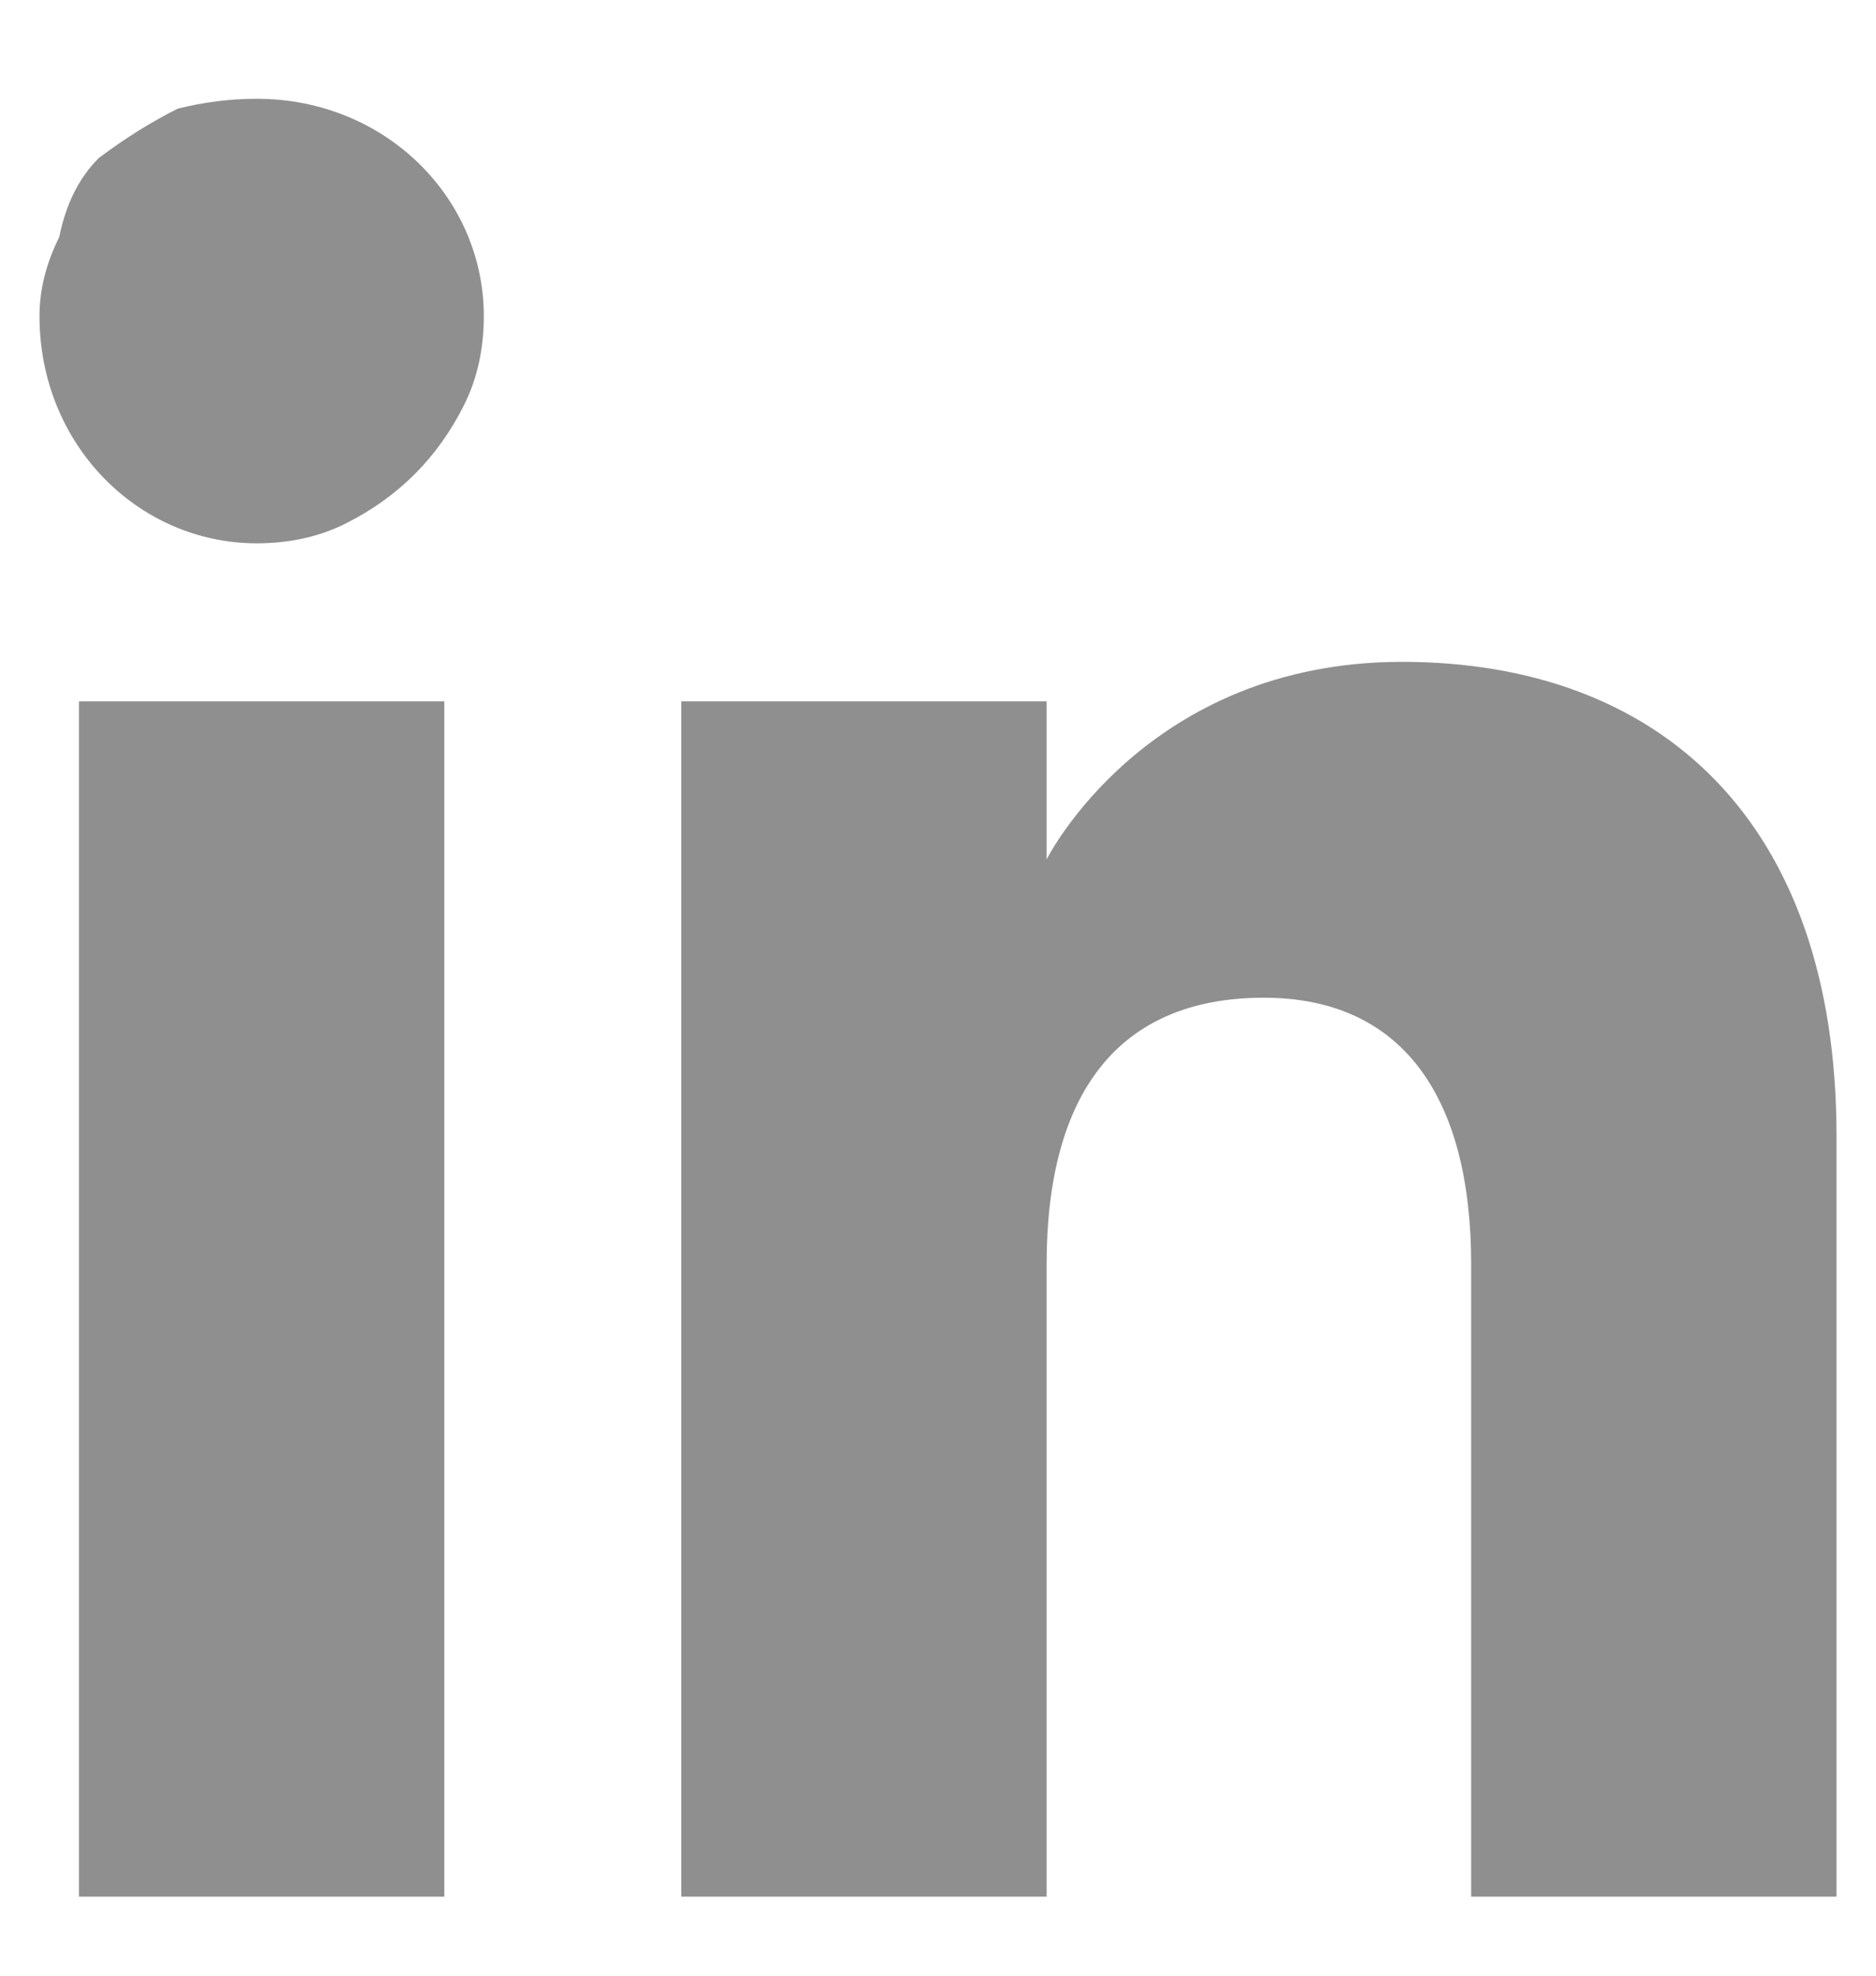 <svg version="1.2" xmlns="http://www.w3.org/2000/svg" viewBox="0 0 19 20" width="19" height="20"><style>.a{fill:#8f8f8f}</style><path fill-rule="evenodd" class="a" d="m0.8 7.1h3.7v12.1h-3.7c0 0 0-12.1 0-12.1z"/><path fill-rule="evenodd" class="a" d="m2.6 5.5q0.5 0 0.9-0.2 0.4-0.2 0.7-0.5 0.3-0.3 0.5-0.7 0.2-0.4 0.2-0.9c0-1.2-1-2.2-2.3-2.2q-0.4 0-0.8 0.1-0.4 0.2-0.8 0.5-0.3 0.3-0.4 0.8-0.2 0.4-0.2 0.8c0 1.3 1 2.3 2.2 2.3z"/><path fill-rule="evenodd" class="a" d="m10.6 12.8c0-1.7 0.7-2.7 2.2-2.7 1.4 0 2.1 1 2.1 2.7v6.4h3.7v-7.7c0-3.2-1.8-4.8-4.4-4.8-2.6 0-3.6 2-3.6 2v-1.6h-3.7v12.1h3.7z"/></svg>